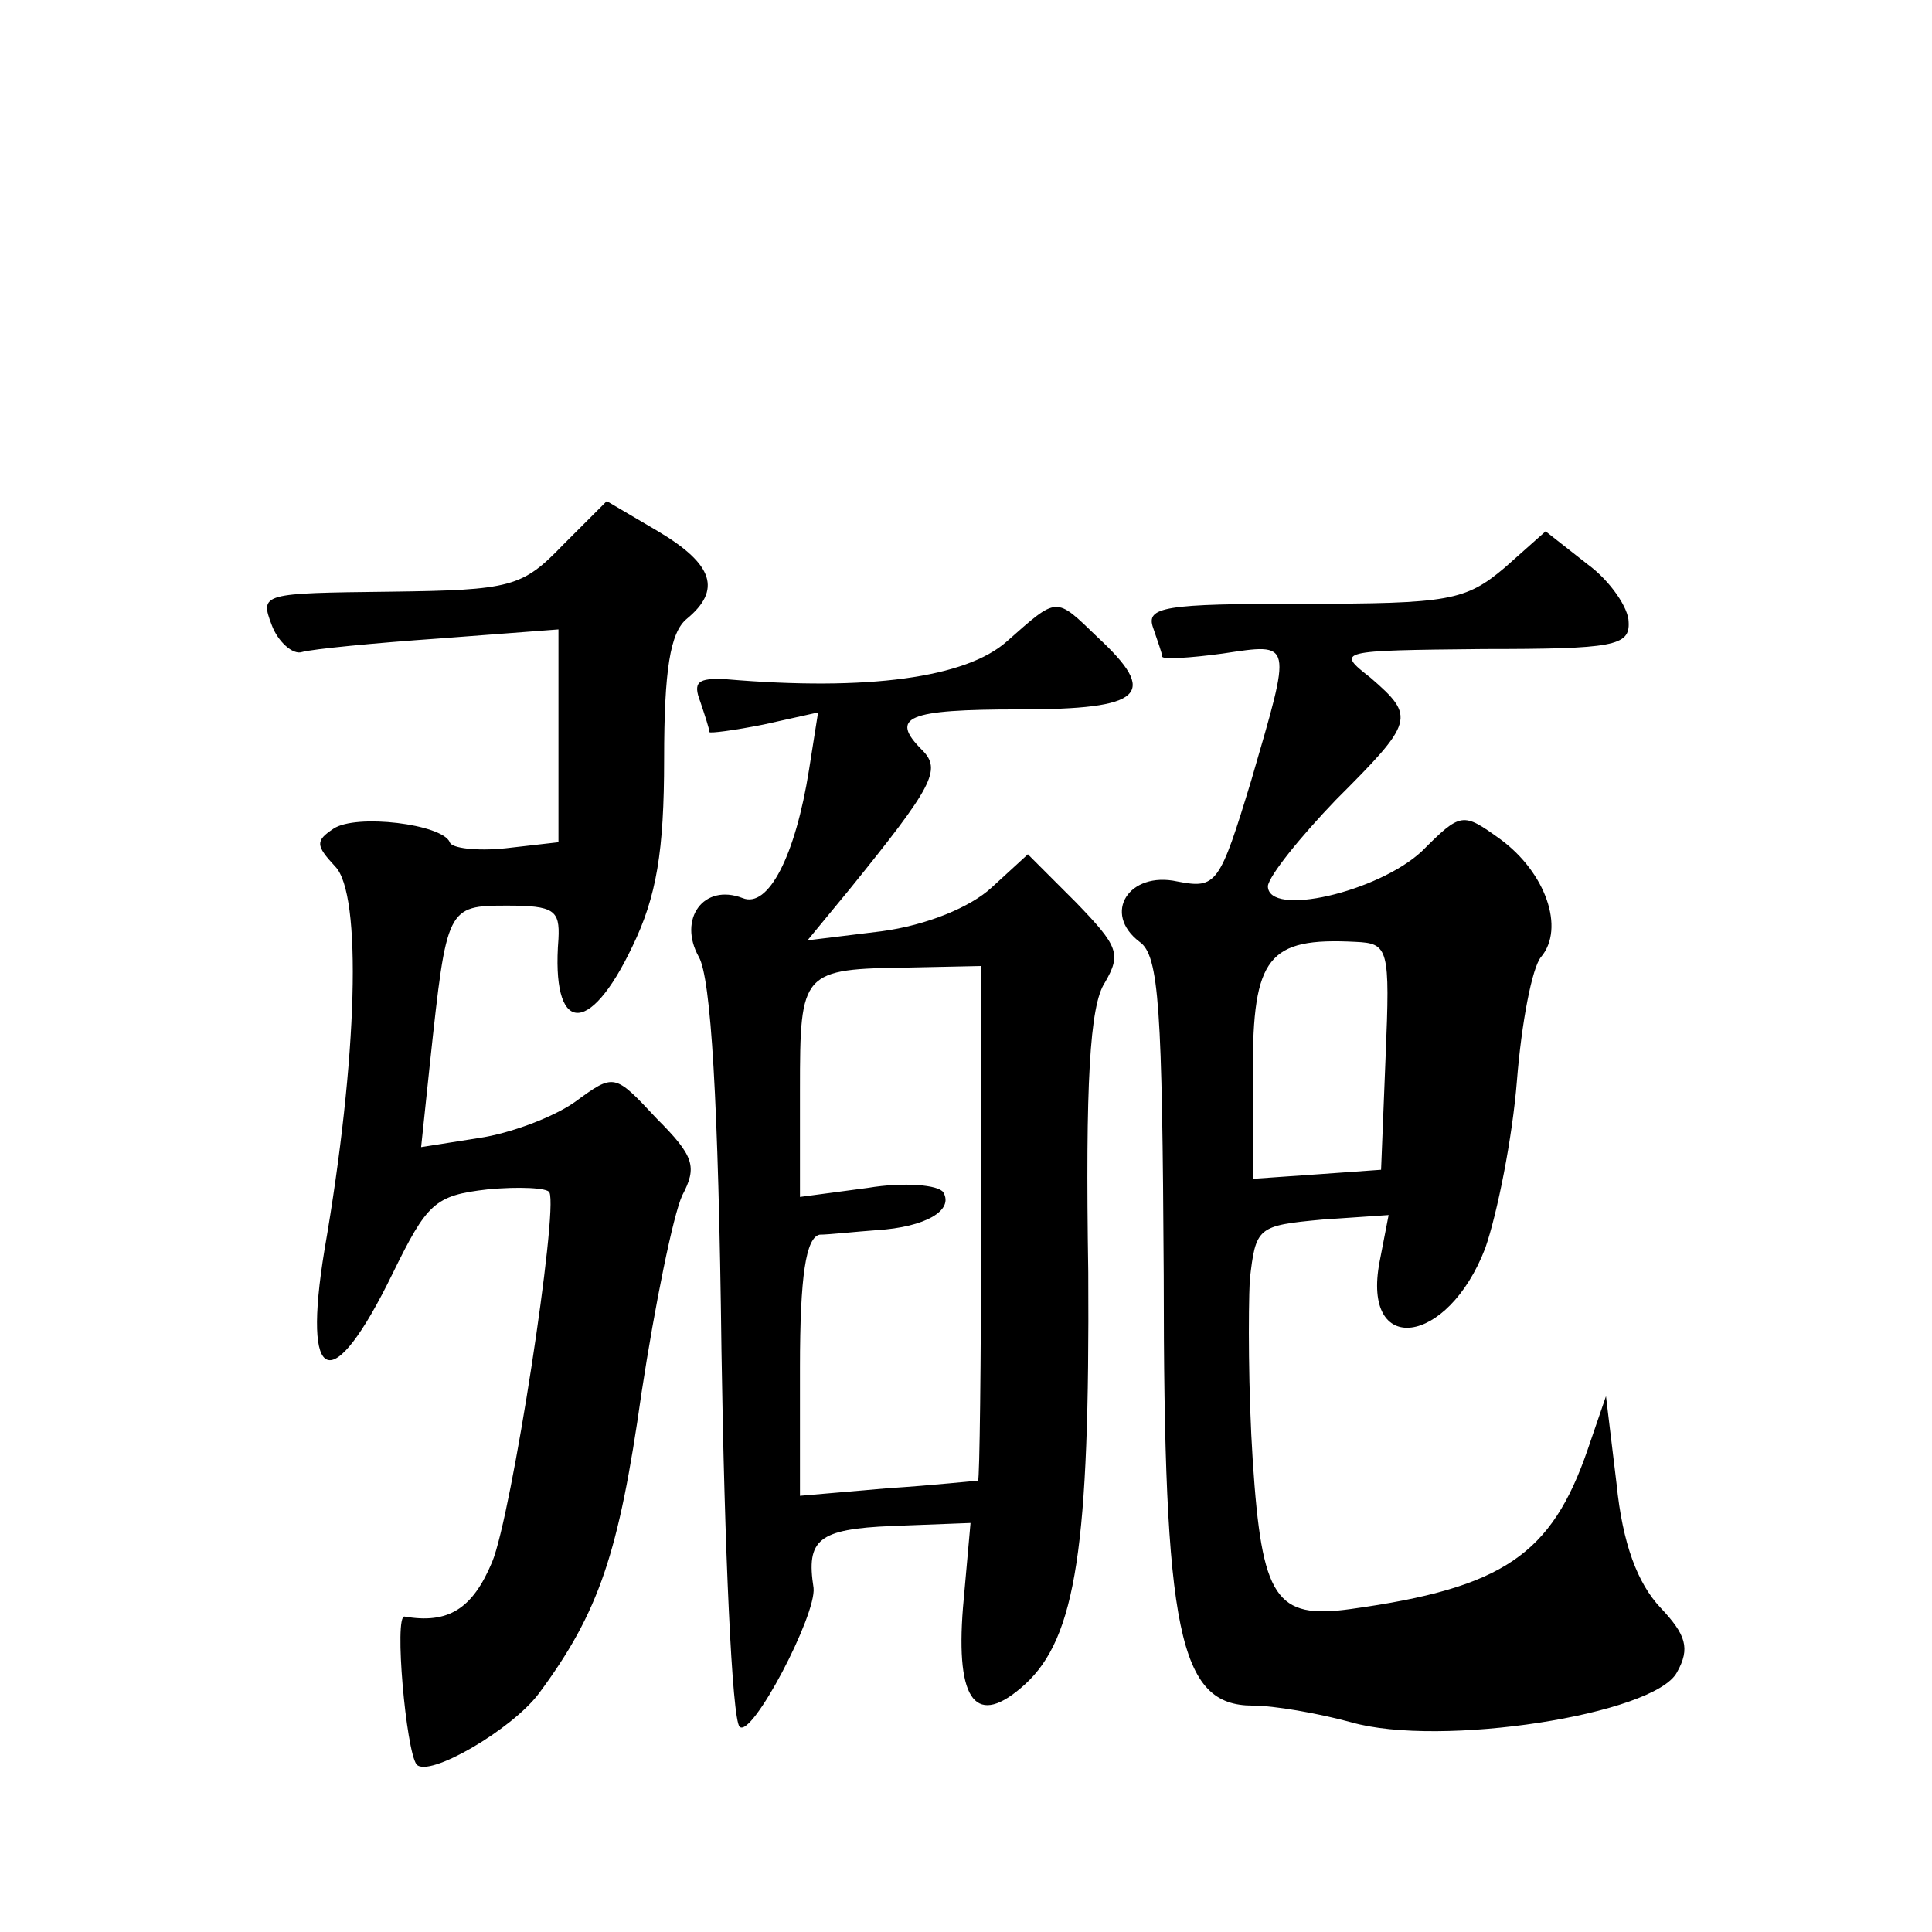 <?xml version="1.0" standalone="no"?>
<!DOCTYPE svg PUBLIC "-//W3C//DTD SVG 20010904//EN"
 "http://www.w3.org/TR/2001/REC-SVG-20010904/DTD/svg10.dtd">
<svg version="1.0" xmlns="http://www.w3.org/2000/svg"
 width="128pt" height="128pt" viewBox="0 0 128 128"
 preserveAspectRatio="xMidYMid meet">
<g transform="translate(0,128) scale(0.1,-0.1)"
fill="#0" stroke="none">
<path d="M373 919 c-27 -28 -34 -30 -115 -31 -84 -1 -86 -1 -78 -22 4 -11 14 -20
20 -18 7 2 48 6 91 9 l79 6 0 -70 0 -71 -35 -4 c-19 -2 -36 0 -37 4 -5 12 -62 19
-77 9 -12 -8 -12 -11 1 -25 18 -18 15 -127 -7 -254 -15 -91 5 -98 45 -16 23 47
28 52 63 56 21 2 40 1 41 -2 6 -12 -25 -214 -38 -245 -13 -31 -29 -41 -58 -36 -7
1 1 -89 8 -98 8 -9 63 23 81 47 40 54 53 93 68 199 9 59 21 118 27 131 10 19 8
26 -17 51 -28 30 -28 30 -54 11 -14 -10 -43 -21 -64 -24 l-38 -6 6 57 c11 102 11
103 51 103 31 0 35 -3 34 -22 -5 -63 20 -66 49 -5 16 33 21 63 21 124 0 59 4 84
15 93 23 19 18 36 -19 58 l-34 20 -29 -29z M997 904 c-26 -22 -37 -24 -134 -24
-92 0 -104 -2 -99 -16 3 -9 6 -17 6 -19 0 -2 18 -1 40 2 47 7 46 9 19 -84 -21 -69
-23 -72 -49 -67 -32 7 -50 -21 -25 -40 13 -9 15 -44 16 -221 0 -237 10 -285 59
-285 14 0 43 -5 65 -11 59 -17 201 5 216 33 9 16 6 25 -11 43 -15 16 -25 42 -29
82 l-7 58 -12 -35 c-24 -70 -56 -92 -157 -106 -50 -7 -59 7 -65 98 -3 46 -3 99
-2 120 4 35 5 36 48 40 l44 3 -6 -31 c-12 -63 45 -56 70 9 8 23 18 73 21 111 3
38 10 75 16 82 16 19 3 56 -27 78 -25 18 -26 18 -52 -8 -29 -27 -102 -44 -102 -23
1 7 21 32 45 57 52 52 53 55 23 81 -23 18 -22 18 75 19 86 0 97 2 96 18 0 9 -12
27 -27 38 l-28 22 -27 -24z m-79 -324 l-3 -75 -42 -3 -43 -3 0 71 c0 76 10 89 68
86 22 -1 23 -4 20 -76z M667 855 c-27 -24 -92 -33 -186 -25 -19 1 -22 -2 -17 -15
3 -9 6 -18 6 -20 0 -1 16 1 36 5 l36 8 -6 -38 c-9 -57 -27 -92 -44 -85 -26 10 -43
-14 -29 -39 8 -14 13 -95 15 -261 2 -132 7 -244 12 -249 8 -8 51 74 49 92 -5 32
3 39 52 41 l52 2 -5 -56 c-5 -63 9 -80 41 -51 34 31 43 92 42 273 -2 125 1 177
11 192 11 19 9 24 -19 53 l-32 32 -24 -22 c-14 -13 -43 -25 -73 -29 l-49 -6 28
34 c55 68 61 79 48 92 -22 22 -10 27 64 27 83 0 93 10 52 48 -28 27 -26 27 -60
-3z m-17 -385 c0 -93 -1 -170 -2 -171 -2 0 -29 -3 -60 -5 l-58 -5 0 85 c0 61 4
86 13 88 6 0 24 2 38 3 32 2 51 13 44 25 -3 5 -26 7 -50 3 l-45 -6 0 71 c0 79 1
80 73 81 l47 1 0 -170z"/>
</g>
</svg>

